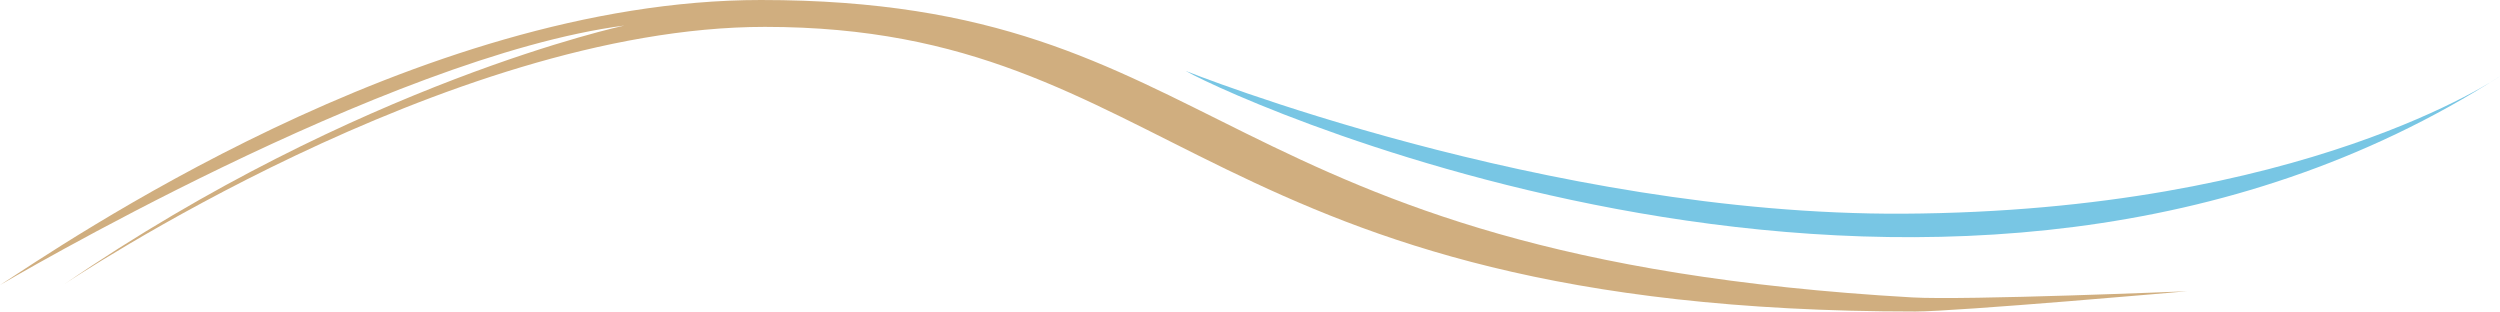 <svg xmlns="http://www.w3.org/2000/svg" viewBox="0 0 567.4 70.7">
  <path d="M567.4 17.3c-123 78.8-284.2 6.8-298.3-1.2 0 0 81.8 32.8 162.8 32.4C523 48 567.4 17.3 567.4 17.3" fill="#78c6e4"/>
  <path d="M434 67.5C272.8 58.3 279.2 0 172.7 0 94.4 0 13.1 56.3 0 64.7c0 0 87.8-51.9 141.7-58.9 0 0-60.3 12.9-127.1 58.7 0 0 86.9-58.4 159-58.4 93.5 0 98.6 64.6 261.1 64.6 9.4 0 61.7-4.6 61.7-4.6S446 68.2 434 67.5" fill="#d0ae7f"/>
</svg>
